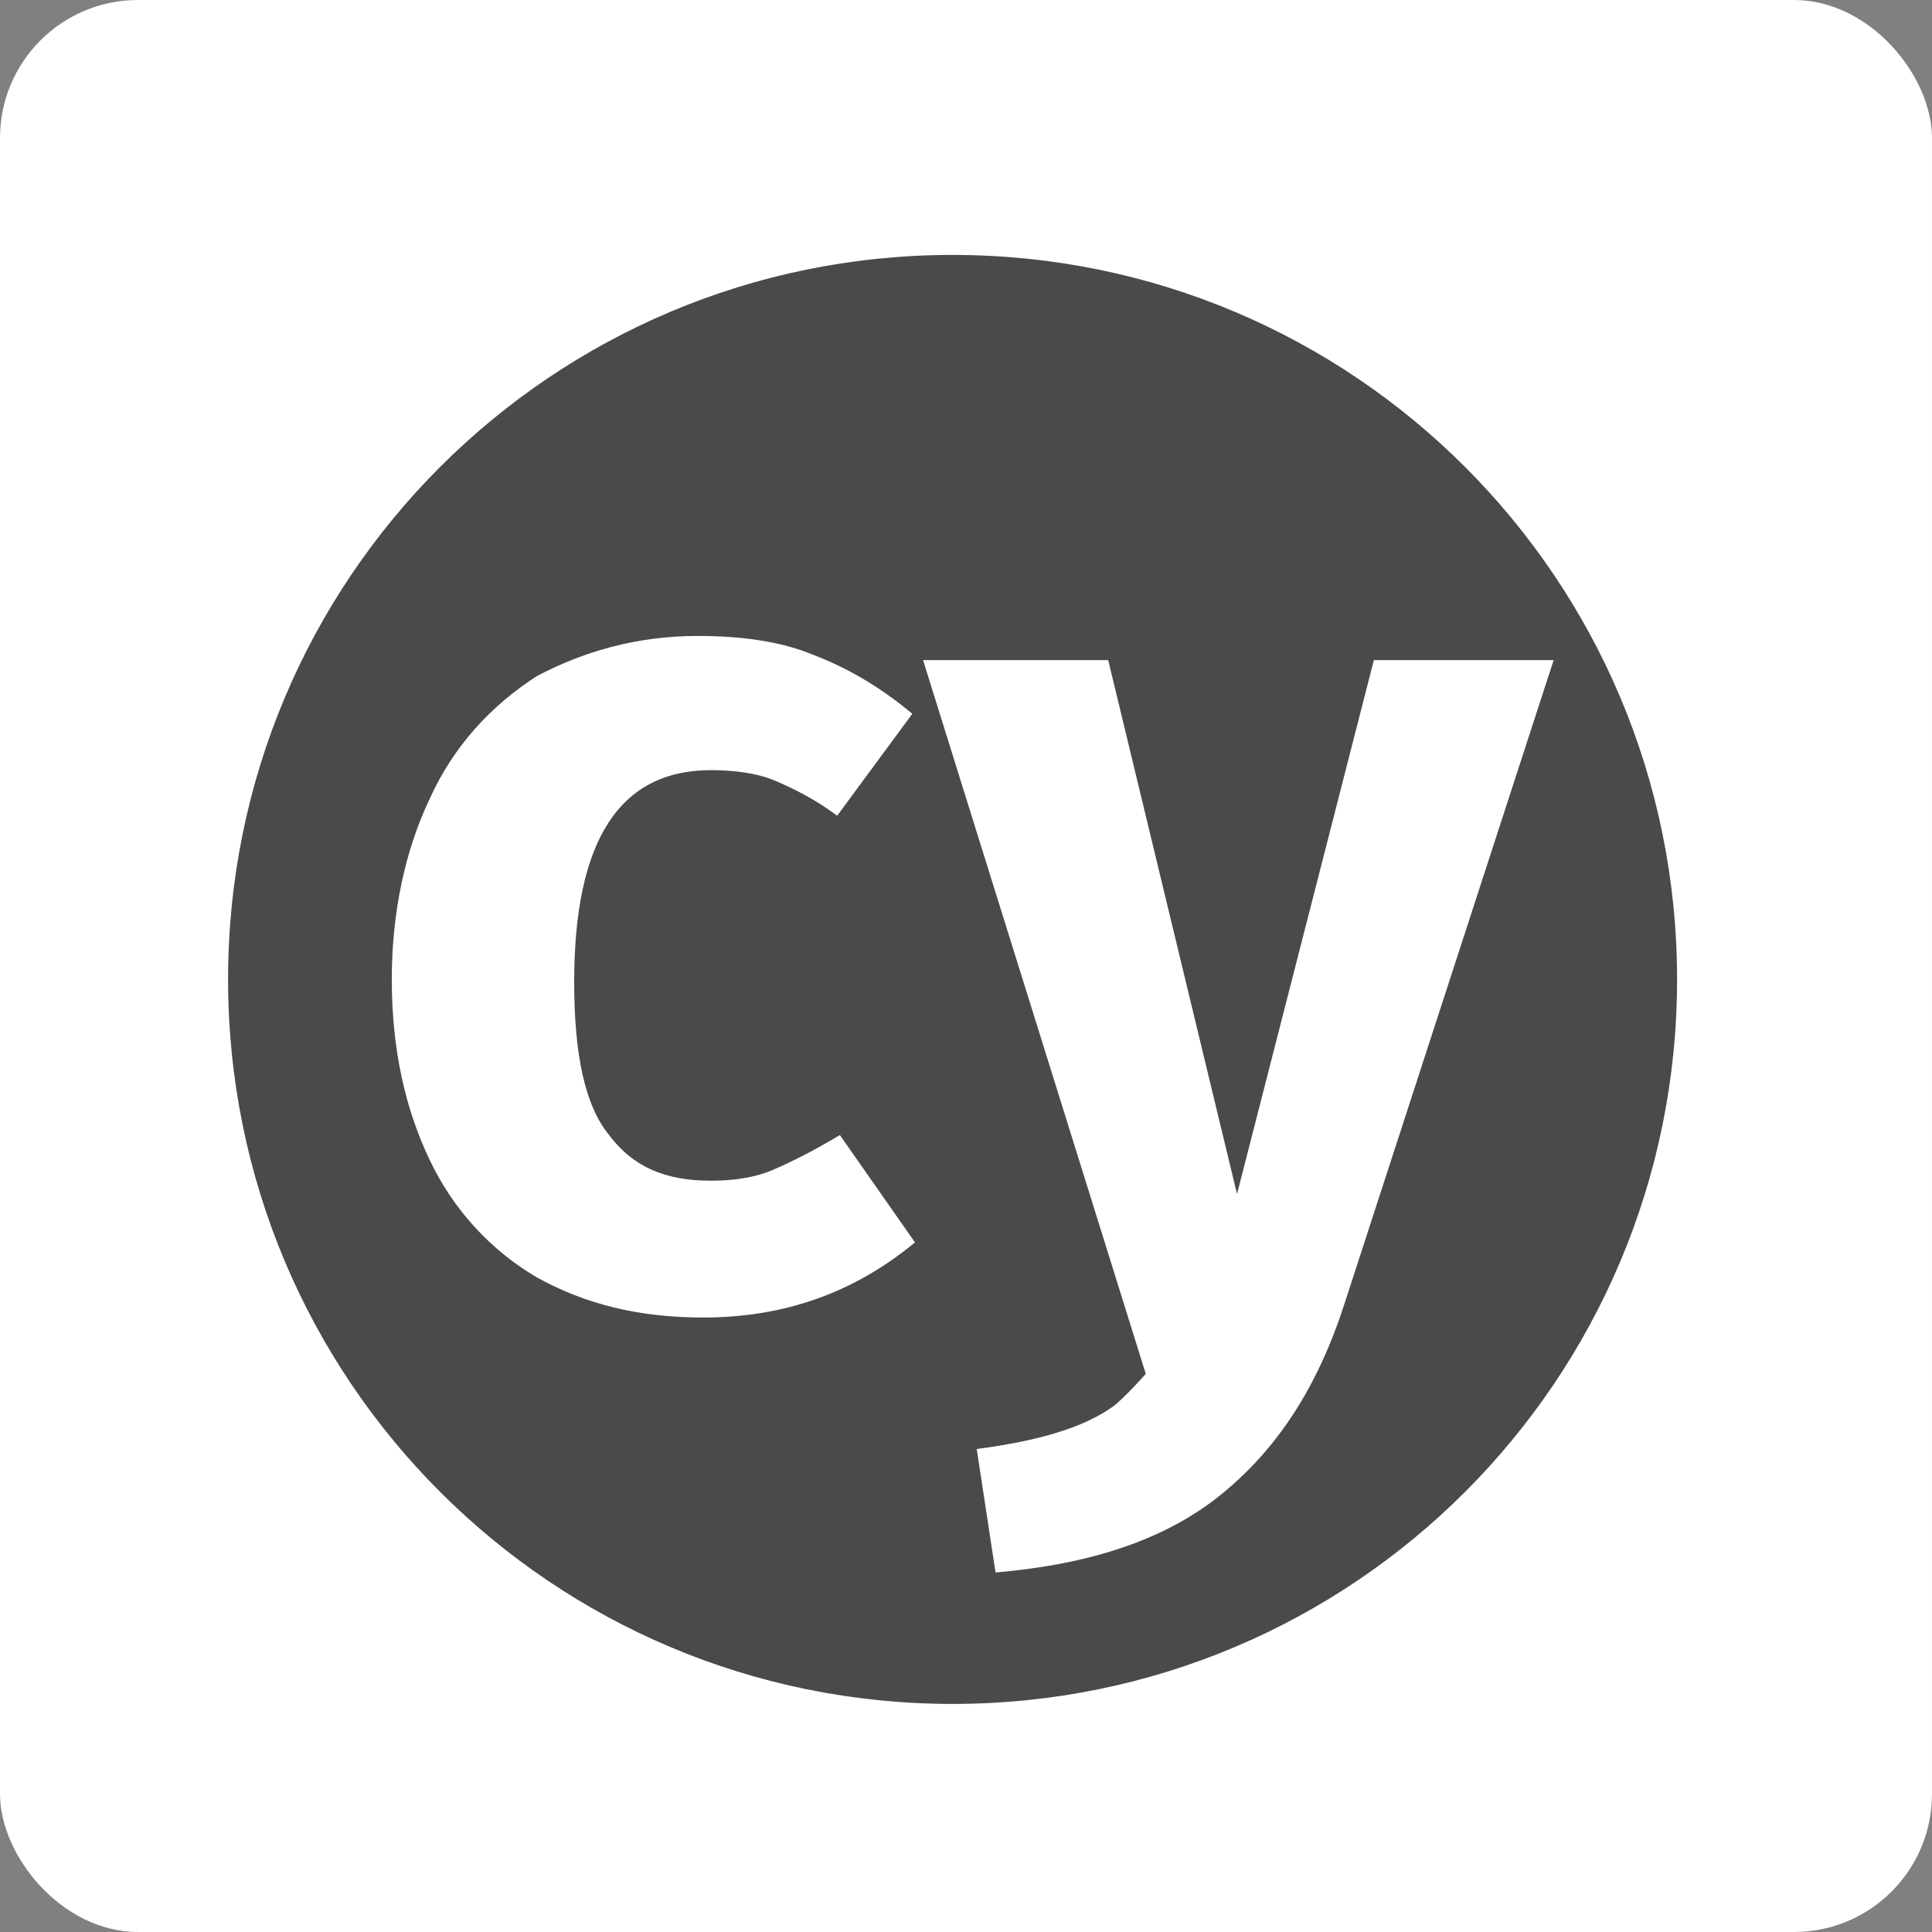 <svg width="56" height="56" viewBox="0 0 56 56" fill="none" xmlns="http://www.w3.org/2000/svg">
<rect x="0" y="0" width="56" height="56" fill="#808080" stroke="none"/>
<rect width="56" height="56" rx="4" fill="white"/>
<path fill-rule="evenodd" clip-rule="evenodd" d="M27.611 7C15.789 7 6.223 16.567 6.223 28.389C6.223 40.211 15.789 49.777 27.61 49.777C39.433 49.777 49 40.211 49 28.39C49 16.567 39.432 7 27.611 7ZM20.222 18.433C21.466 18.433 22.633 18.588 23.566 18.978C24.578 19.366 25.512 19.912 26.444 20.689L24.266 23.644C23.643 23.177 23.021 22.866 22.478 22.634C21.933 22.4 21.234 22.323 20.61 22.323C17.966 22.323 16.643 24.344 16.643 28.466C16.643 30.567 16.954 32.045 17.655 32.9C18.356 33.833 19.289 34.223 20.61 34.223C21.234 34.223 21.856 34.144 22.399 33.911C22.944 33.677 23.566 33.366 24.344 32.9L26.521 36.012C24.734 37.488 22.711 38.189 20.378 38.189C18.511 38.189 16.954 37.8 15.555 37.022C14.234 36.244 13.143 35.079 12.444 33.6C11.744 32.122 11.356 30.411 11.356 28.39C11.356 26.445 11.744 24.655 12.444 23.177C13.143 21.622 14.234 20.455 15.555 19.6C16.878 18.9 18.433 18.433 20.222 18.433ZM26.755 19.134H32.122L35.856 34.61L39.822 19.134H45.033L38.967 37.799C38.189 40.211 37.022 42 35.39 43.323C33.756 44.644 31.579 45.345 28.856 45.579L28.311 42C30.101 41.766 31.422 41.378 32.278 40.756C32.589 40.522 33.211 39.823 33.211 39.823L26.755 19.134Z" fill="#4A4A4C"/>
<path fill-rule="evenodd" clip-rule="evenodd" d="M27.611 6.611C15.58 6.611 5.834 16.357 5.834 28.39C5.834 40.42 15.58 50.166 27.611 50.166C39.643 50.166 49.389 40.421 49.389 28.39C49.389 16.357 39.643 6.611 27.611 6.611ZM27.611 7.389C39.223 7.389 48.611 16.777 48.611 28.39C48.611 40.001 39.224 49.389 27.611 49.389C15.999 49.389 6.611 40.001 6.611 28.39C6.611 16.776 16 7.389 27.611 7.389Z" fill="white"/>
</svg>
